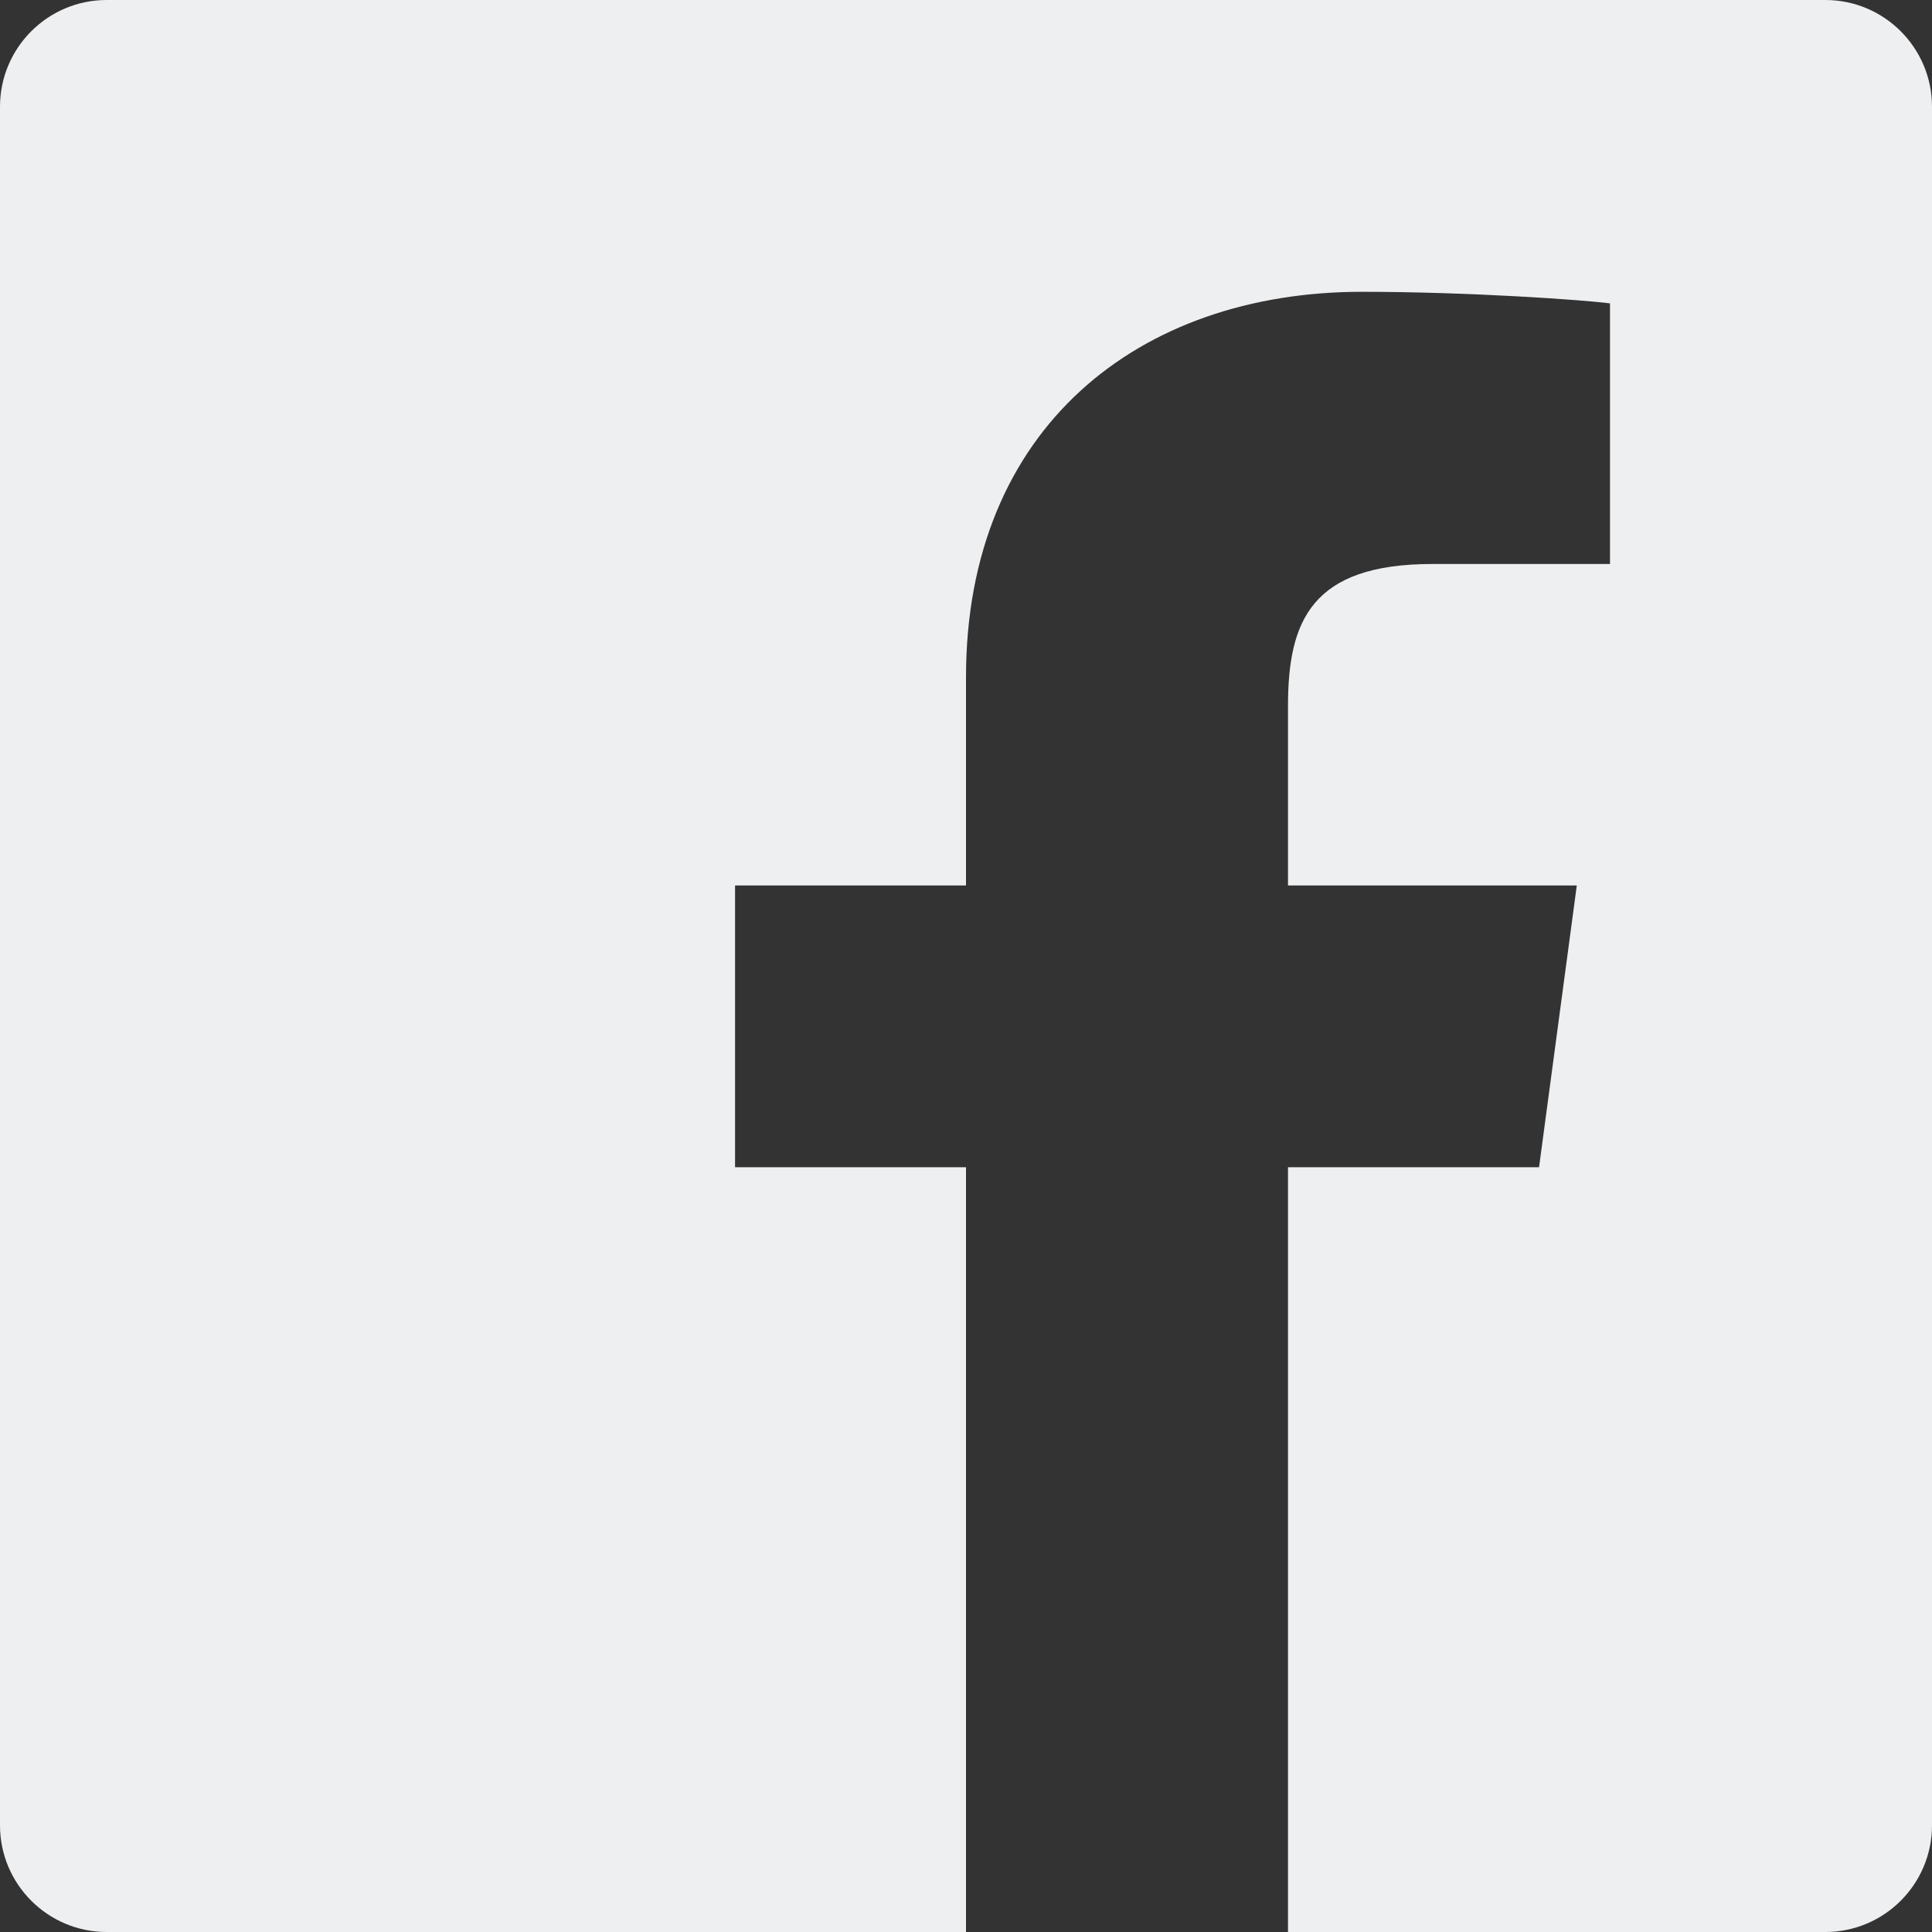<?xml version="1.0" encoding="UTF-8"?> <svg xmlns="http://www.w3.org/2000/svg" width="105" height="105" viewBox="0 0 105 105" fill="none"><rect x="0" y="0" width="105" height="105" fill="#333333" stroke="none"/> <path d="M99.203 0H5.797C2.598 0 0 2.598 0 5.797V99.203C0 102.402 2.598 105 5.797 105H52.5V63.437H39.949V48.125H52.5V36.805C52.5 23.242 61.906 15.859 74.019 15.859C79.816 15.859 86.05 16.297 87.5 16.488V30.652H77.847C71.258 30.652 70 33.769 70 38.363V48.125H85.695L83.644 63.437H70V105H99.203C102.402 105 105 102.402 105 99.203V5.797C105 2.598 102.402 0 99.203 0Z" fill="#EEEFF1"></path> </svg> 